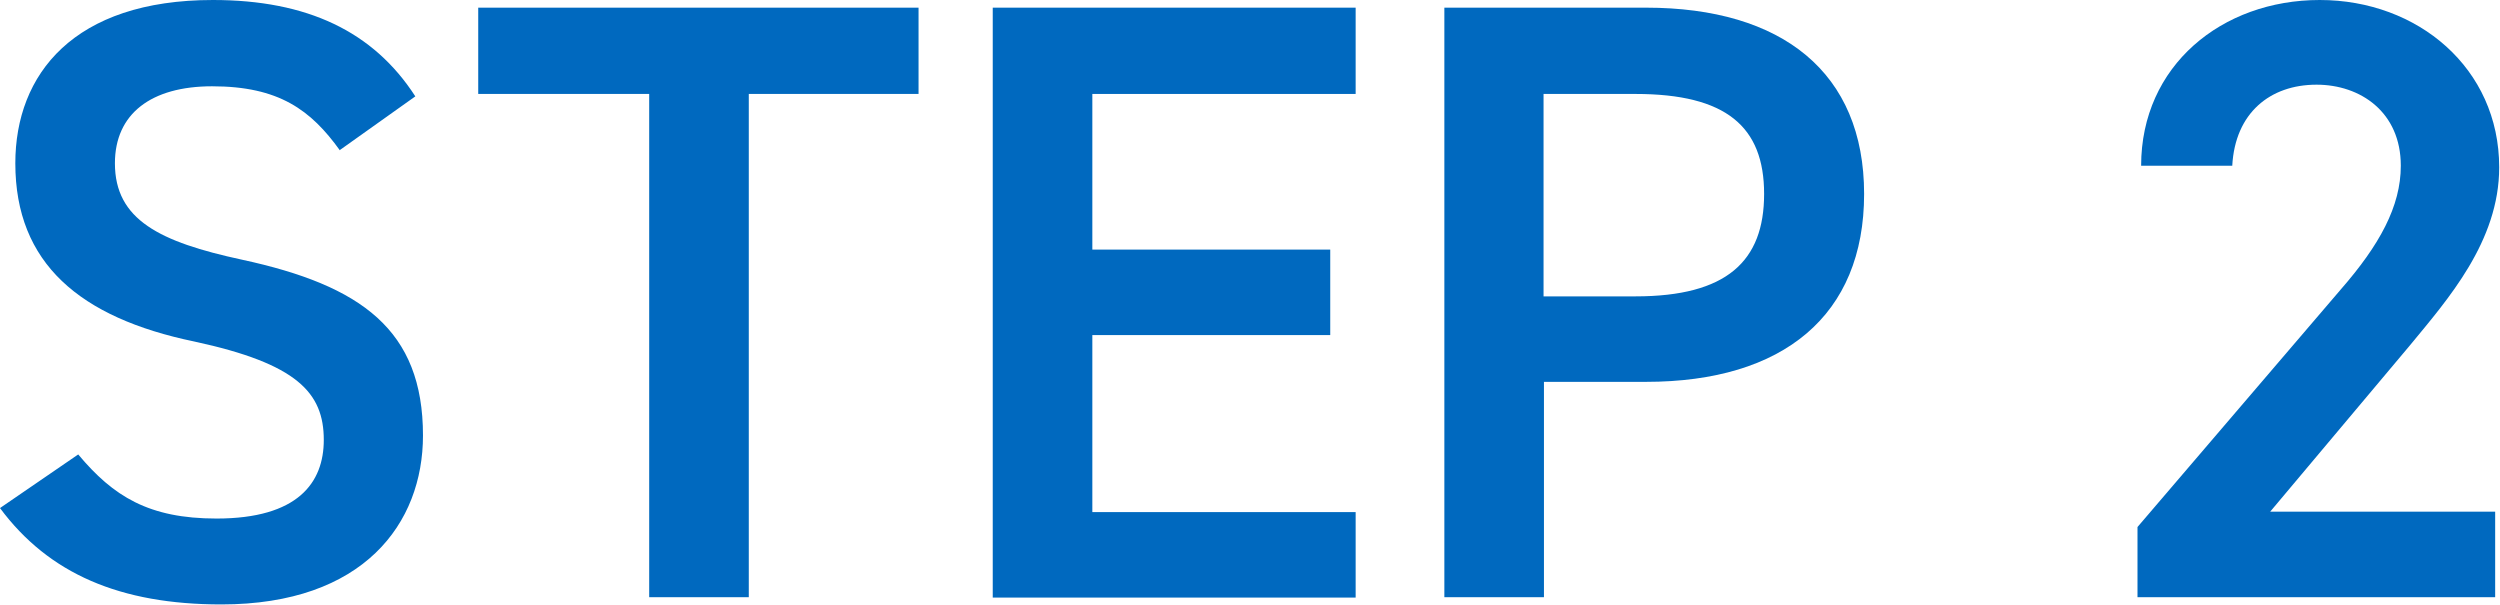 <?xml version="1.0" encoding="UTF-8"?>
<svg id="_レイヤー_2" data-name="レイヤー 2" xmlns="http://www.w3.org/2000/svg" viewBox="0 0 62 15">
  <defs>
    <style>
      .cls-1 {
        isolation: isolate;
      }

      .cls-2 {
        fill: #0069bf;
      }
    </style>
  </defs>
  <g id="_レイヤー_1-2" data-name="レイヤー 1">
    <g class="cls-1">
      <path class="cls-2" d="M8.43,3.73c-.72-1-1.51-1.59-3.17-1.59-1.51,0-2.41.68-2.41,1.91,0,1.4,1.11,1.95,3.15,2.39,2.96.64,4.49,1.74,4.49,4.36,0,2.18-1.47,4.19-5,4.19-2.51,0-4.28-.76-5.49-2.39l1.94-1.33c.87,1.04,1.75,1.59,3.43,1.59,2.02,0,2.66-.89,2.66-1.95,0-1.17-.66-1.89-3.21-2.44C1.98,7.88.38,6.53.38,4.05.38,1.84,1.83,0,5.28,0c2.34,0,3.98.78,5.02,2.39l-1.87,1.33Z"/>
      <path class="cls-2" d="M22.78.19v2.14h-4.21v12.48h-2.47V2.33h-4.24V.19h10.92Z"/>
      <path class="cls-2" d="M33.62.19v2.14h-6.53v3.86h5.9v2.12h-5.9v4.39h6.53v2.12h-9V.19h9Z"/>
      <path class="cls-2" d="M38.29,9.47v5.34h-2.47V.19h5c3.38,0,5.41,1.61,5.41,4.62s-2,4.66-5.41,4.66h-2.53ZM40.56,7.35c2.26,0,3.19-.87,3.19-2.54s-.94-2.48-3.19-2.48h-2.28v5.02h2.28Z"/>
      <path class="cls-2" d="M61.89,14.81h-8.88v-1.74l5.04-5.89c.96-1.1,1.49-2.06,1.49-3.07,0-1.33-1-2.01-2.09-2.01-1.15,0-2.02.7-2.09,2.01h-2.26c0-2.48,2-4.11,4.43-4.11s4.45,1.69,4.45,4.15c0,1.84-1.28,3.28-2.21,4.41l-3.47,4.13h5.58v2.12Z"/>
    </g>
  </g>
</svg>